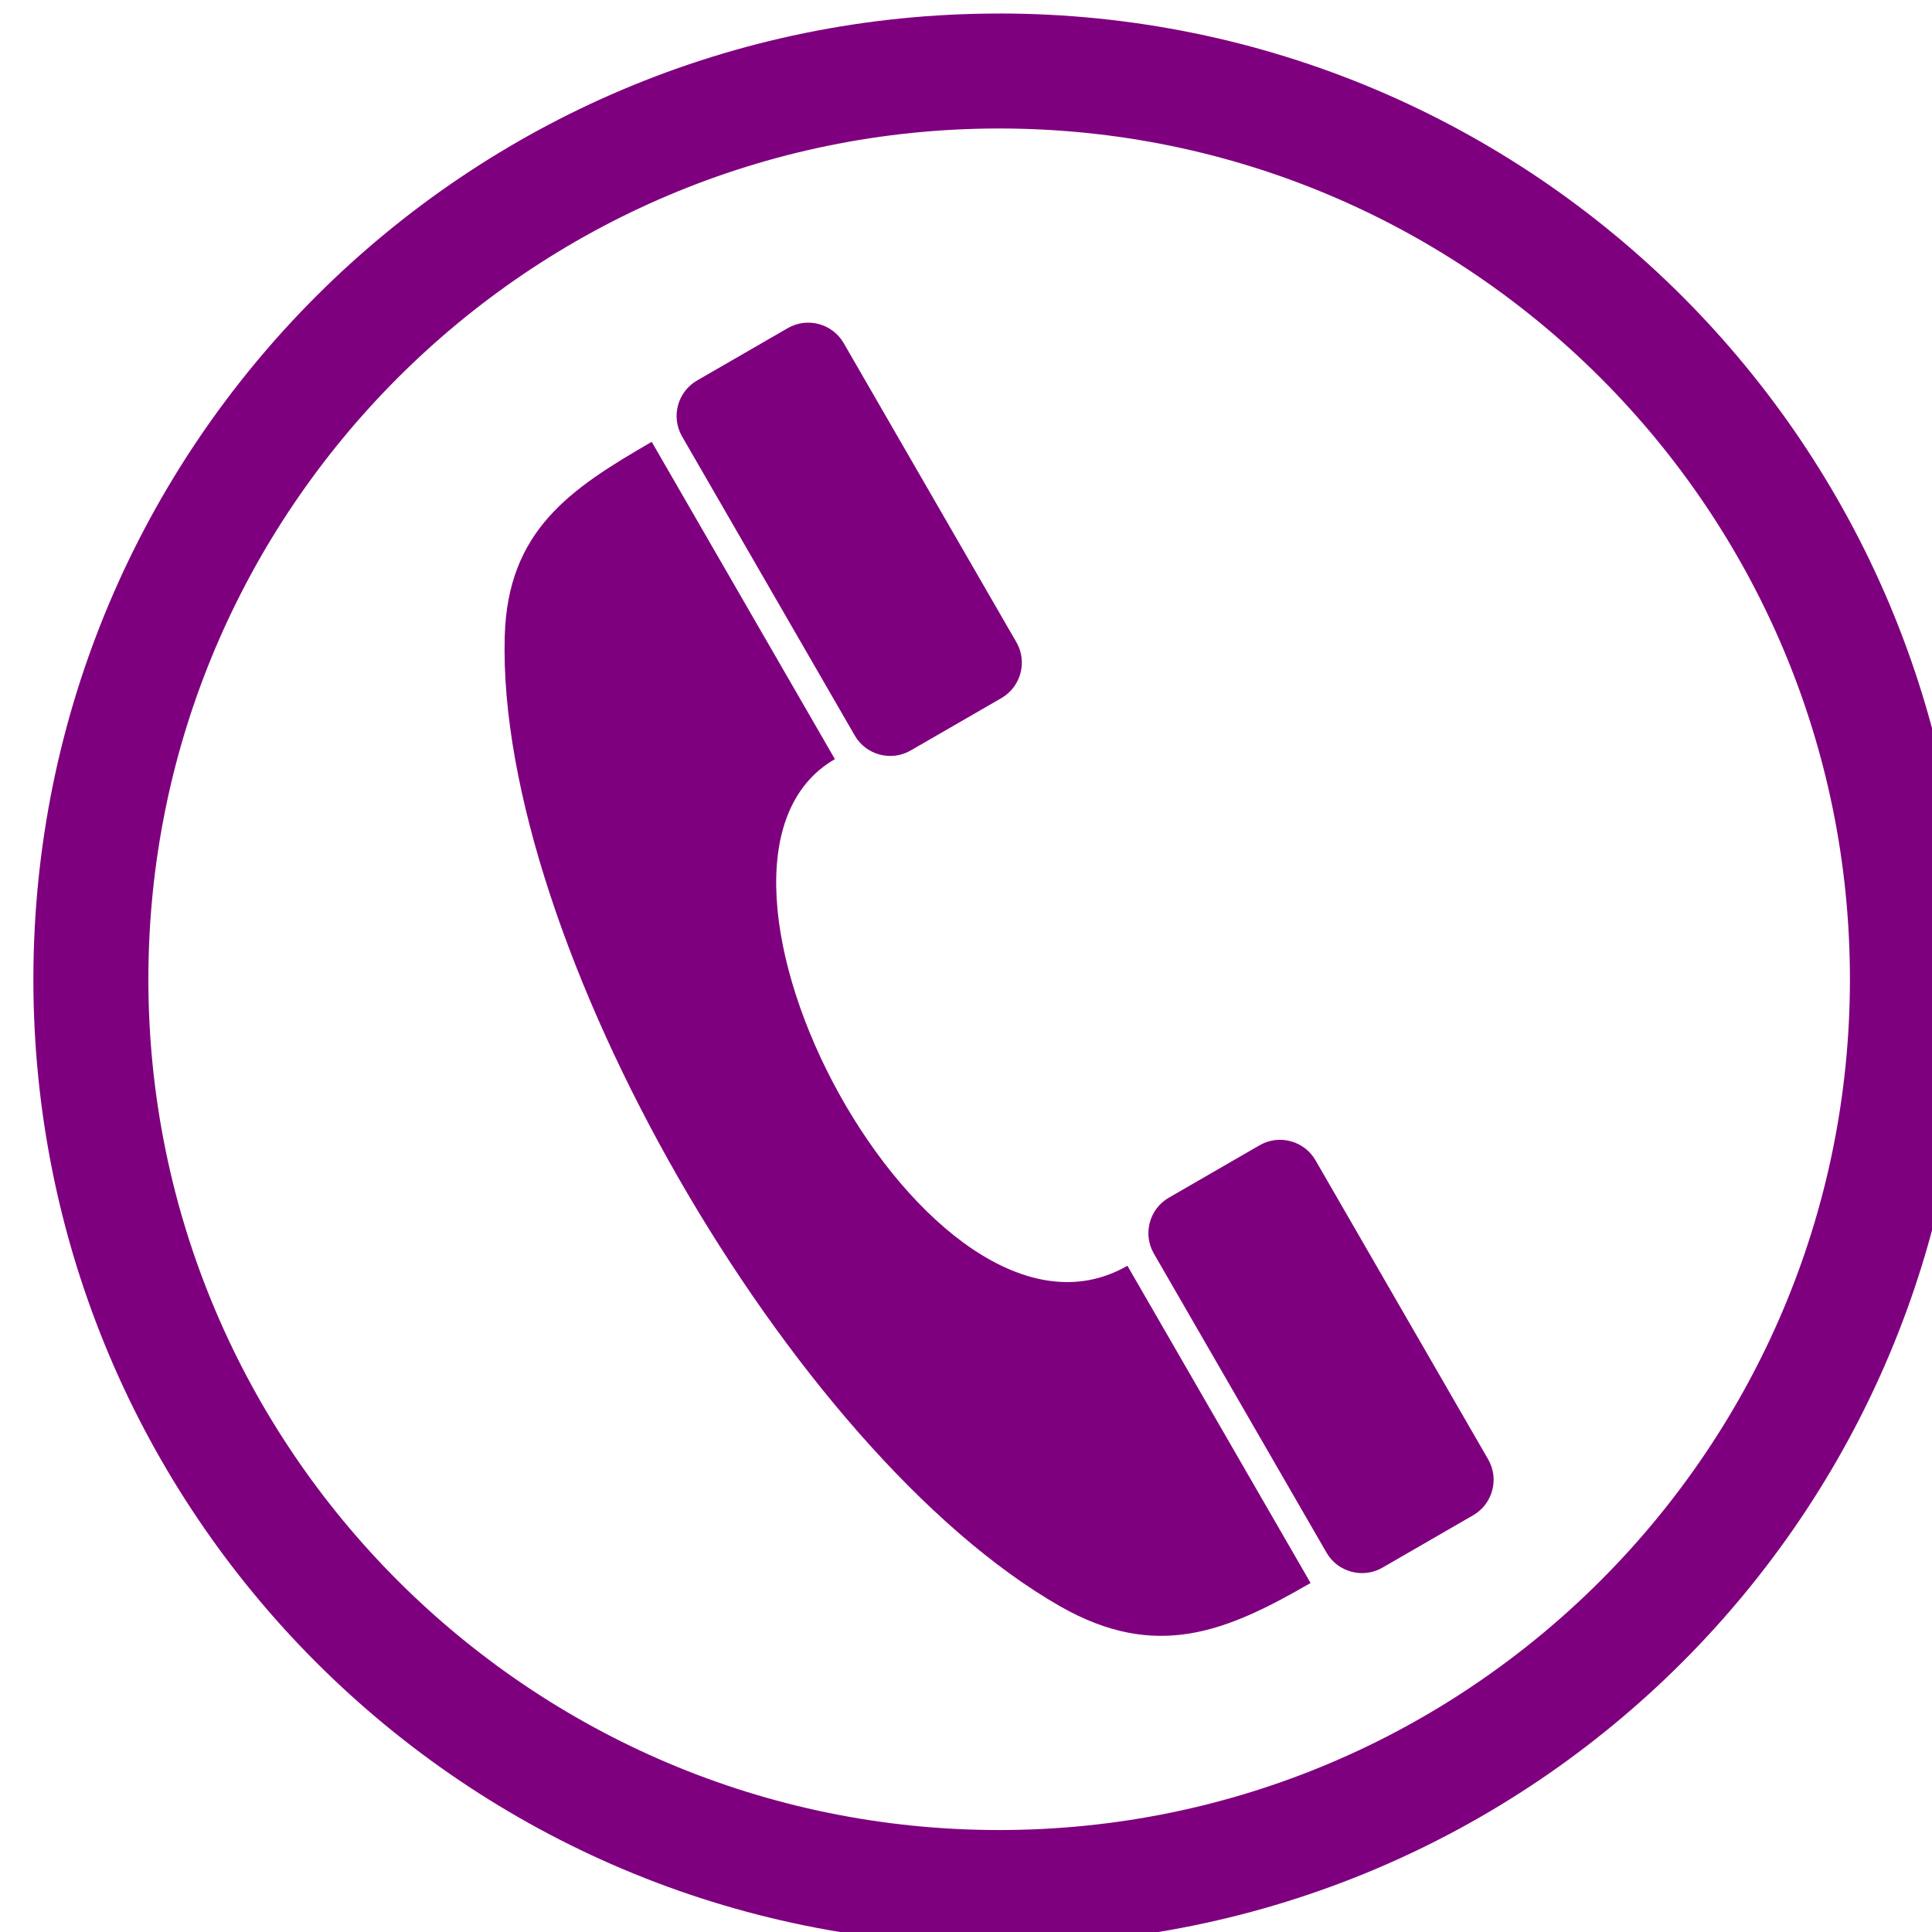<?xml version="1.0"?><svg width="58.282" height="58.282" xmlns="http://www.w3.org/2000/svg">

 <g>
  <title>Layer 1</title>
  <g id="svg_2">
   <g id="svg_4">
    <path class="fil0" d="m25.186,22.9c-5.447,3.144 2.864,18.724 8.824,15.283c1.058,1.833 4.467,7.738 5.526,9.571c-2.515,1.452 -4.643,2.367 -7.559,0.701c-8.095,-4.627 -17.005,-20.054 -16.751,-29.256c0.088,-3.196 1.971,-4.448 4.434,-5.87c1.058,1.833 4.468,7.738 5.526,9.571l0,0z" fill="#7f007f" id="svg_5"/>
    <path class="fil0" d="m27.471,22.64c-0.588,0.34 -1.346,0.137 -1.686,-0.452l-5.21,-9.023c-0.34,-0.589 -0.137,-1.346 0.452,-1.686l2.738,-1.581c0.589,-0.34 1.346,-0.137 1.686,0.452l5.21,9.023c0.34,0.589 0.137,1.346 -0.452,1.686l-2.738,1.581z" fill="#7f007f" id="svg_6"/>
    <path class="fil0" d="m41.703,47.291c-0.588,0.34 -1.346,0.137 -1.686,-0.452l-5.209,-9.023c-0.34,-0.589 -0.137,-1.346 0.452,-1.686l2.738,-1.581c0.589,-0.34 1.346,-0.137 1.686,0.452l5.209,9.023c0.34,0.589 0.137,1.346 -0.452,1.686l-2.738,1.581z" fill="#7f007f" id="svg_7"/>
   </g>
   <path class="fil1" d="m30.141,0.4l0,0l0,0.007c8.05,0 15.335,3.26 20.605,8.53c5.269,5.269 8.529,12.554 8.529,20.604l0.007,0l0,0.001l0,0l-0.007,0c-0,8.05 -3.26,15.335 -8.53,20.605c-5.269,5.269 -12.554,8.529 -20.604,8.529l0,0.007l-0.001,0l-0,0l0,-0.007c-8.05,-0 -15.335,-3.26 -20.604,-8.53c-5.269,-5.269 -8.529,-12.554 -8.529,-20.604l-0.007,0l0,-0.001l0,-0l0.007,0c0,-8.05 3.26,-15.335 8.53,-20.604c5.269,-5.269 12.554,-8.529 20.604,-8.529l0,-0.007l0.001,0zm0,3.476l0,0.007l-0,0l-0.001,0l0,-0.007c-7.079,0 -13.494,2.875 -18.141,7.523c-4.648,4.648 -7.523,11.063 -7.523,18.142l0.007,0l0,0l0,0.001l-0.007,0c0,7.079 2.875,13.494 7.523,18.141c4.648,4.648 11.063,7.523 18.142,7.523l0,-0.007l0,0l0.001,0l0,0.007c7.079,-0 13.494,-2.875 18.141,-7.523c4.648,-4.648 7.523,-11.063 7.523,-18.142l-0.007,0l0,-0l0,-0.001l0.007,0c-0,-7.079 -2.875,-13.494 -7.523,-18.141c-4.648,-4.648 -11.063,-7.523 -18.142,-7.523z" fill="#7f007f" id="svg_8"/>
  </g>
 </g>
</svg>